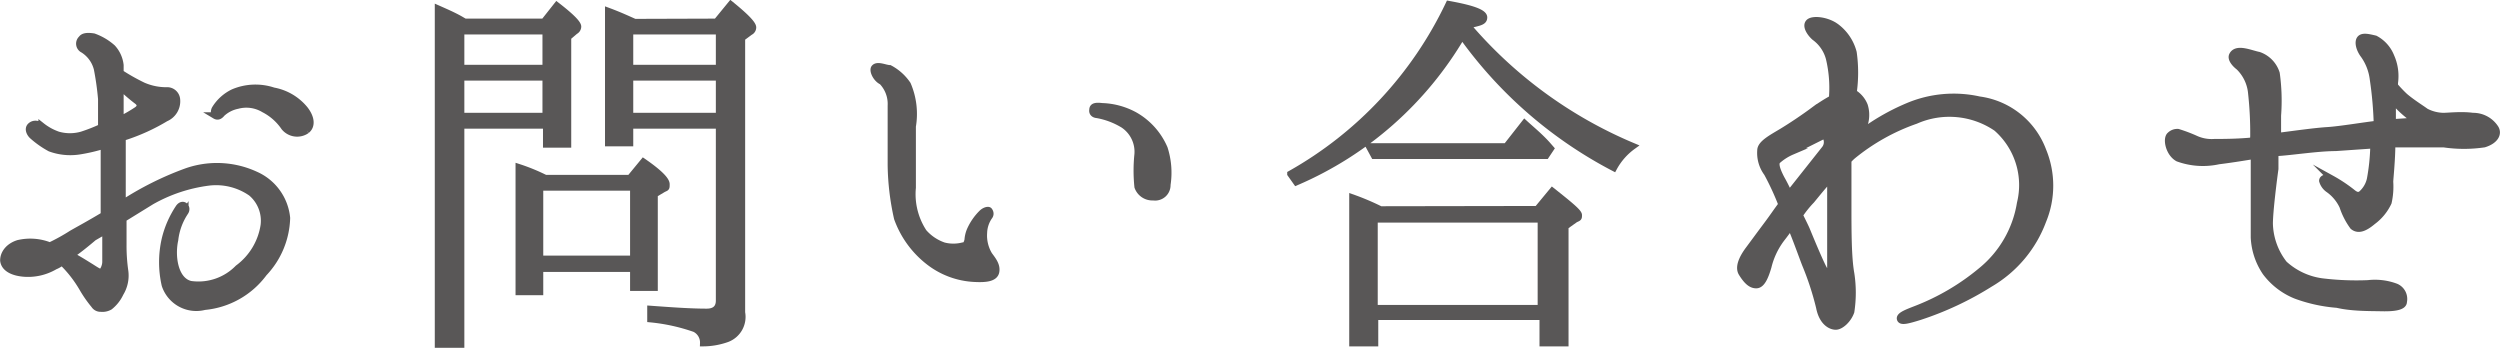 <svg xmlns="http://www.w3.org/2000/svg" width="94.73" height="13.18" viewBox="0 0 94.73 13.18"><defs><style>.cls-1{fill:#595757;stroke:#595757;stroke-miterlimit:10;stroke-width:0.25px;}</style></defs><title>txt_navi_ft_25</title><g id="レイヤー_2" data-name="レイヤー 2"><g id="商品一覧"><path class="cls-1" d="M.13,9.87c0-.28.21-.54.56-.65a2,2,0,0,1,1.2.09,7.37,7.37,0,0,0,.83-.46c.19-.11.69-.38,1.22-.7,0-.55,0-1.24,0-2,0-.22,0-.43,0-.64A6.45,6.45,0,0,1,3,5.73a2.23,2.23,0,0,1-1.1-.11,3.5,3.5,0,0,1-.67-.47c-.1-.09-.19-.27-.07-.38s.28-.08.42,0a2.09,2.09,0,0,0,.62.34,1.65,1.65,0,0,0,.9,0,6.45,6.45,0,0,0,.74-.29c0-.48,0-.86,0-1.07a10.78,10.78,0,0,0-.16-1.14,1.21,1.21,0,0,0-.53-.73.25.25,0,0,1-.06-.41c.06-.09.2-.12.46-.08a2.16,2.16,0,0,1,.71.42,1.16,1.16,0,0,1,.3.66c0,.06,0,.16,0,.29a7.63,7.63,0,0,0,.87.49,2.21,2.21,0,0,0,.87.18.37.37,0,0,1,.4.32.7.7,0,0,1-.42.73,7.47,7.47,0,0,1-1.56.71l-.08,0c0,.35,0,.69,0,.91V7.71A11.88,11.88,0,0,1,7.06,6.5a3.49,3.49,0,0,1,2.62.12,2,2,0,0,1,1.19,1.64A3.16,3.16,0,0,1,10,10.35a3.16,3.16,0,0,1-2.25,1.27,1.25,1.25,0,0,1-1.5-.82,3.9,3.9,0,0,1,0-1.73,3.7,3.7,0,0,1,.53-1.21c.16-.21.35,0,.24.17a2.37,2.37,0,0,0-.39,1.06c-.14.64,0,1.54.59,1.68a2.1,2.1,0,0,0,1.8-.61A2.48,2.48,0,0,0,10,8.53a1.38,1.38,0,0,0-.48-1.22,2.33,2.33,0,0,0-1.62-.4,5.91,5.91,0,0,0-2.16.72l-1.07.66v1a6.81,6.81,0,0,0,.07,1,1.28,1.28,0,0,1-.18.82,1.41,1.41,0,0,1-.4.51.56.56,0,0,1-.34.07.28.28,0,0,1-.25-.13,4.52,4.52,0,0,1-.44-.63,4.62,4.62,0,0,0-.78-1,1,1,0,0,1-.27.16,2,2,0,0,1-1.19.27C.45,10.32.16,10.15.13,9.87Zm.56-.2c0,.06.14.09.29.06a1.29,1.29,0,0,0,.52-.18C1,9.41.64,9.55.69,9.67Zm2,0c.27.14.49.28.7.41s.39.26.45.23S4,10.1,4,9.92s0-.67,0-1.18L3.55,9C3.22,9.28,2.93,9.51,2.69,9.67ZM4.56,3.28c0,.32,0,.67,0,.94,0,.1,0,.21,0,.31a5.51,5.51,0,0,0,.61-.35c.16-.1.19-.24,0-.37A6.66,6.66,0,0,1,4.56,3.28Zm7.06,1.66a.63.63,0,0,1-.85-.12A2.08,2.08,0,0,0,10,4.14,1.29,1.29,0,0,0,9,4a1.22,1.22,0,0,0-.59.3c-.08.1-.16.14-.26.08a.26.26,0,0,1,0-.26,1.65,1.65,0,0,1,.69-.62,2.15,2.15,0,0,1,1.52-.06,2,2,0,0,1,1.19.7C11.8,4.46,11.83,4.77,11.62,4.94Z"/><path class="cls-1" d="M17.61.83h3l.49-.62c.53.41.8.68.8.8a.2.2,0,0,1-.11.17l-.27.23V5.47h-.82V4.75H17.47v8.31H16.6V.33c.27.12.55.24.82.39Zm-.14.35v1.4h3.21V1.18Zm0,3.22h3.21V2.93H17.47Zm6.4,2.35.51-.62c.58.4.87.69.87.85s0,.12-.13.19l-.32.19V10.9H24v-.72H20.46v.88h-.8V6.34a7.23,7.23,0,0,1,1,.41Zm-3.41.35V9.81H24V7.1ZM27.15.83l.54-.66q.84.68.84.87a.19.19,0,0,1-.11.17l-.31.23v10.4a.89.89,0,0,1-.56,1,2.73,2.73,0,0,1-.9.16.58.58,0,0,0-.32-.54,7.15,7.15,0,0,0-1.68-.37v-.38c.82.06,1.52.11,2.13.11.31,0,.47-.15.47-.43V4.75H23.87v.67h-.82v-5c.43.16.75.31,1,.42Zm-3.28.35v1.4h3.38V1.18ZM27.25,4.4V2.93H23.87V4.4Z"/><path class="cls-1" d="M33.12,2.59c.1-.17.43,0,.59,0a1.88,1.88,0,0,1,.68.61,2.82,2.82,0,0,1,.19,1.59c0,.67,0,1.36,0,2.32A2.62,2.62,0,0,0,35,8.8a1.77,1.77,0,0,0,.76.51,1.46,1.46,0,0,0,.73,0c.13,0,.16-.14.18-.21a1.13,1.13,0,0,1,.09-.38,2.14,2.14,0,0,1,.44-.64c.11-.11.25-.14.28-.1s.08.13,0,.23a1.14,1.14,0,0,0-.2.61,1.42,1.42,0,0,0,.2.84c.13.18.31.39.26.64s-.4.28-.8.26a3.05,3.05,0,0,1-1.78-.67A3.64,3.64,0,0,1,34,8.27a9.7,9.7,0,0,1-.24-2c0-.7,0-1.77,0-2.27a1.22,1.22,0,0,0-.34-.91C33.22,3,33.07,2.72,33.12,2.59ZM41.4,4.16c0-.13.11-.16.36-.13A2.75,2.75,0,0,1,43,4.37a2.64,2.64,0,0,1,1.12,1.25A3,3,0,0,1,44.23,7a.46.46,0,0,1-.53.47.59.59,0,0,1-.59-.39,5.9,5.9,0,0,1,0-1.23,1.23,1.23,0,0,0-.54-1.12,2.88,2.88,0,0,0-1-.38C41.44,4.34,41.38,4.26,41.4,4.16Z"/><path class="cls-1" d="M55.64,1a16.72,16.72,0,0,0,6.23,4.54,2.44,2.44,0,0,0-.72.82,16.4,16.4,0,0,1-5.75-5,13.4,13.4,0,0,1-6.28,5.54l-.22-.31a14.54,14.54,0,0,0,6-6.43c.89.16,1.33.32,1.33.5s-.19.19-.62.3Zm2.61,6.93.57-.69c.63.5,1,.8,1,.91s0,.1-.13.16l-.38.27V13h-.85v-1H52.1v1h-.85V7.49a9.53,9.53,0,0,1,1.06.45ZM57.08,5.55l.69-.88c.25.23.56.48.85.8l.14.16-.18.27H52.07l-.19-.35Zm-5,2.76v3.37h6.31V8.31Z"/><path class="cls-1" d="M77.41,5.7a3.48,3.48,0,0,1,0,2.67,4.63,4.63,0,0,1-2,2.38A12,12,0,0,1,72.75,12c-.48.15-.72.21-.75.08s.27-.24.63-.38a8.81,8.81,0,0,0,2.44-1.44,4.15,4.15,0,0,0,1.48-2.56,2.87,2.87,0,0,0-.9-2.85,3.17,3.17,0,0,0-3.06-.28,7.85,7.85,0,0,0-2.38,1.33,1.53,1.53,0,0,0-.18.18V7.68c0,1.11,0,2.08.11,2.69a4.75,4.75,0,0,1,0,1.44c-.11.31-.39.56-.58.56s-.51-.16-.62-.72A10.93,10.93,0,0,0,68.4,10c-.16-.42-.34-.93-.55-1.43-.12.18-.24.34-.35.48A2.89,2.89,0,0,0,67,10.11c-.1.34-.23.68-.44.69s-.38-.16-.56-.45.15-.75.27-.91.39-.53.66-.89.37-.52.58-.8a10.27,10.27,0,0,0-.55-1.19,1.28,1.28,0,0,1-.25-.86c0-.26.43-.48.81-.71s.84-.54,1.19-.8a6.45,6.45,0,0,1,.72-.46s0,0,0-.07a4.81,4.81,0,0,0-.12-1.45,1.45,1.45,0,0,0-.55-.8c-.17-.15-.35-.42-.22-.56s.64-.1,1,.14a1.77,1.77,0,0,1,.69,1,5.44,5.44,0,0,1,0,1.52,1,1,0,0,1,.42.49,1.18,1.18,0,0,1-.22,1.11,8.32,8.32,0,0,1,1.85-1.08A4.46,4.46,0,0,1,75,3.78,3,3,0,0,1,77.41,5.7ZM67.79,7.35a.56.56,0,0,1,.13-.16l1.22-1.54c.19-.23.06-.59-.1-.48l-1.14.57a2,2,0,0,0-.56.36c-.06.09-.06.25.16.67A6.21,6.21,0,0,1,67.79,7.35Zm1.57,2.86c0-.14,0-.4,0-.66V8c0-.3,0-.78,0-1.25-.26.27-.48.55-.72.84a4.09,4.09,0,0,0-.45.56c.09.19.18.36.26.54.27.66.57,1.36.68,1.54S69.36,10.37,69.36,10.21Z"/><path class="cls-1" d="M94.55,4.85c.14.21,0,.48-.42.61a5.25,5.25,0,0,1-1.53,0c-.42,0-.85,0-1.57,0h-.39c0,.59-.08,1.33-.08,1.43a2.72,2.72,0,0,1-.06.78,1.89,1.89,0,0,1-.59.72c-.32.27-.56.35-.75.19a2.71,2.71,0,0,1-.39-.76,1.63,1.63,0,0,0-.53-.64A.59.59,0,0,1,88,6.85c0-.1.16-.16.35-.08a5.71,5.71,0,0,1,.77.51c.13.11.24.16.36.07a1.05,1.05,0,0,0,.33-.56,7.8,7.8,0,0,0,.13-1.29l-1.44.1c-.67,0-1.68.16-2.23.19l-.06,0c0,.25,0,.48,0,.61C86.16,6.75,86,8,86,8.48A2.57,2.57,0,0,0,86.55,10a2.64,2.64,0,0,0,1.52.68,10.69,10.69,0,0,0,1.66.06,2.26,2.26,0,0,1,1.06.13.5.5,0,0,1,.29.56c0,.19-.32.25-.82.24s-1.14,0-1.7-.13A5.82,5.82,0,0,1,87,11.2a2.68,2.68,0,0,1-1.15-.88A2.56,2.56,0,0,1,85.41,9c0-.46,0-1.41,0-1.81V5.9c-.48.08-1,.16-1.34.2A2.77,2.77,0,0,1,82.53,6c-.35-.19-.46-.75-.3-.88a.39.39,0,0,1,.3-.11,5.87,5.87,0,0,1,.64.24,1.47,1.47,0,0,0,.74.14c.3,0,.89,0,1.48-.06a.92.92,0,0,1,0-.16,13.9,13.9,0,0,0-.08-1.63,1.58,1.58,0,0,0-.47-1c-.17-.13-.32-.32-.25-.45.16-.31.69-.06,1,0a1.07,1.07,0,0,1,.67.69,7.49,7.49,0,0,1,.05,1.6c0,.19,0,.48,0,.78.63-.08,1.4-.19,1.88-.22s1.36-.18,1.88-.24A14.21,14.21,0,0,0,89.92,3a2,2,0,0,0-.35-.91c-.17-.22-.24-.5-.14-.62s.35-.05.57,0a1.3,1.3,0,0,1,.6.67,1.81,1.81,0,0,1,.14,1v.11a4.83,4.83,0,0,0,.38.4c.28.24.64.46.8.58a1.51,1.51,0,0,0,.66.17c.19,0,.69-.06,1.12,0A1,1,0,0,1,94.55,4.85Zm-3-.27a4.13,4.13,0,0,1-.89-.8c0,.25,0,.57,0,.86Z"/></g></g></svg>